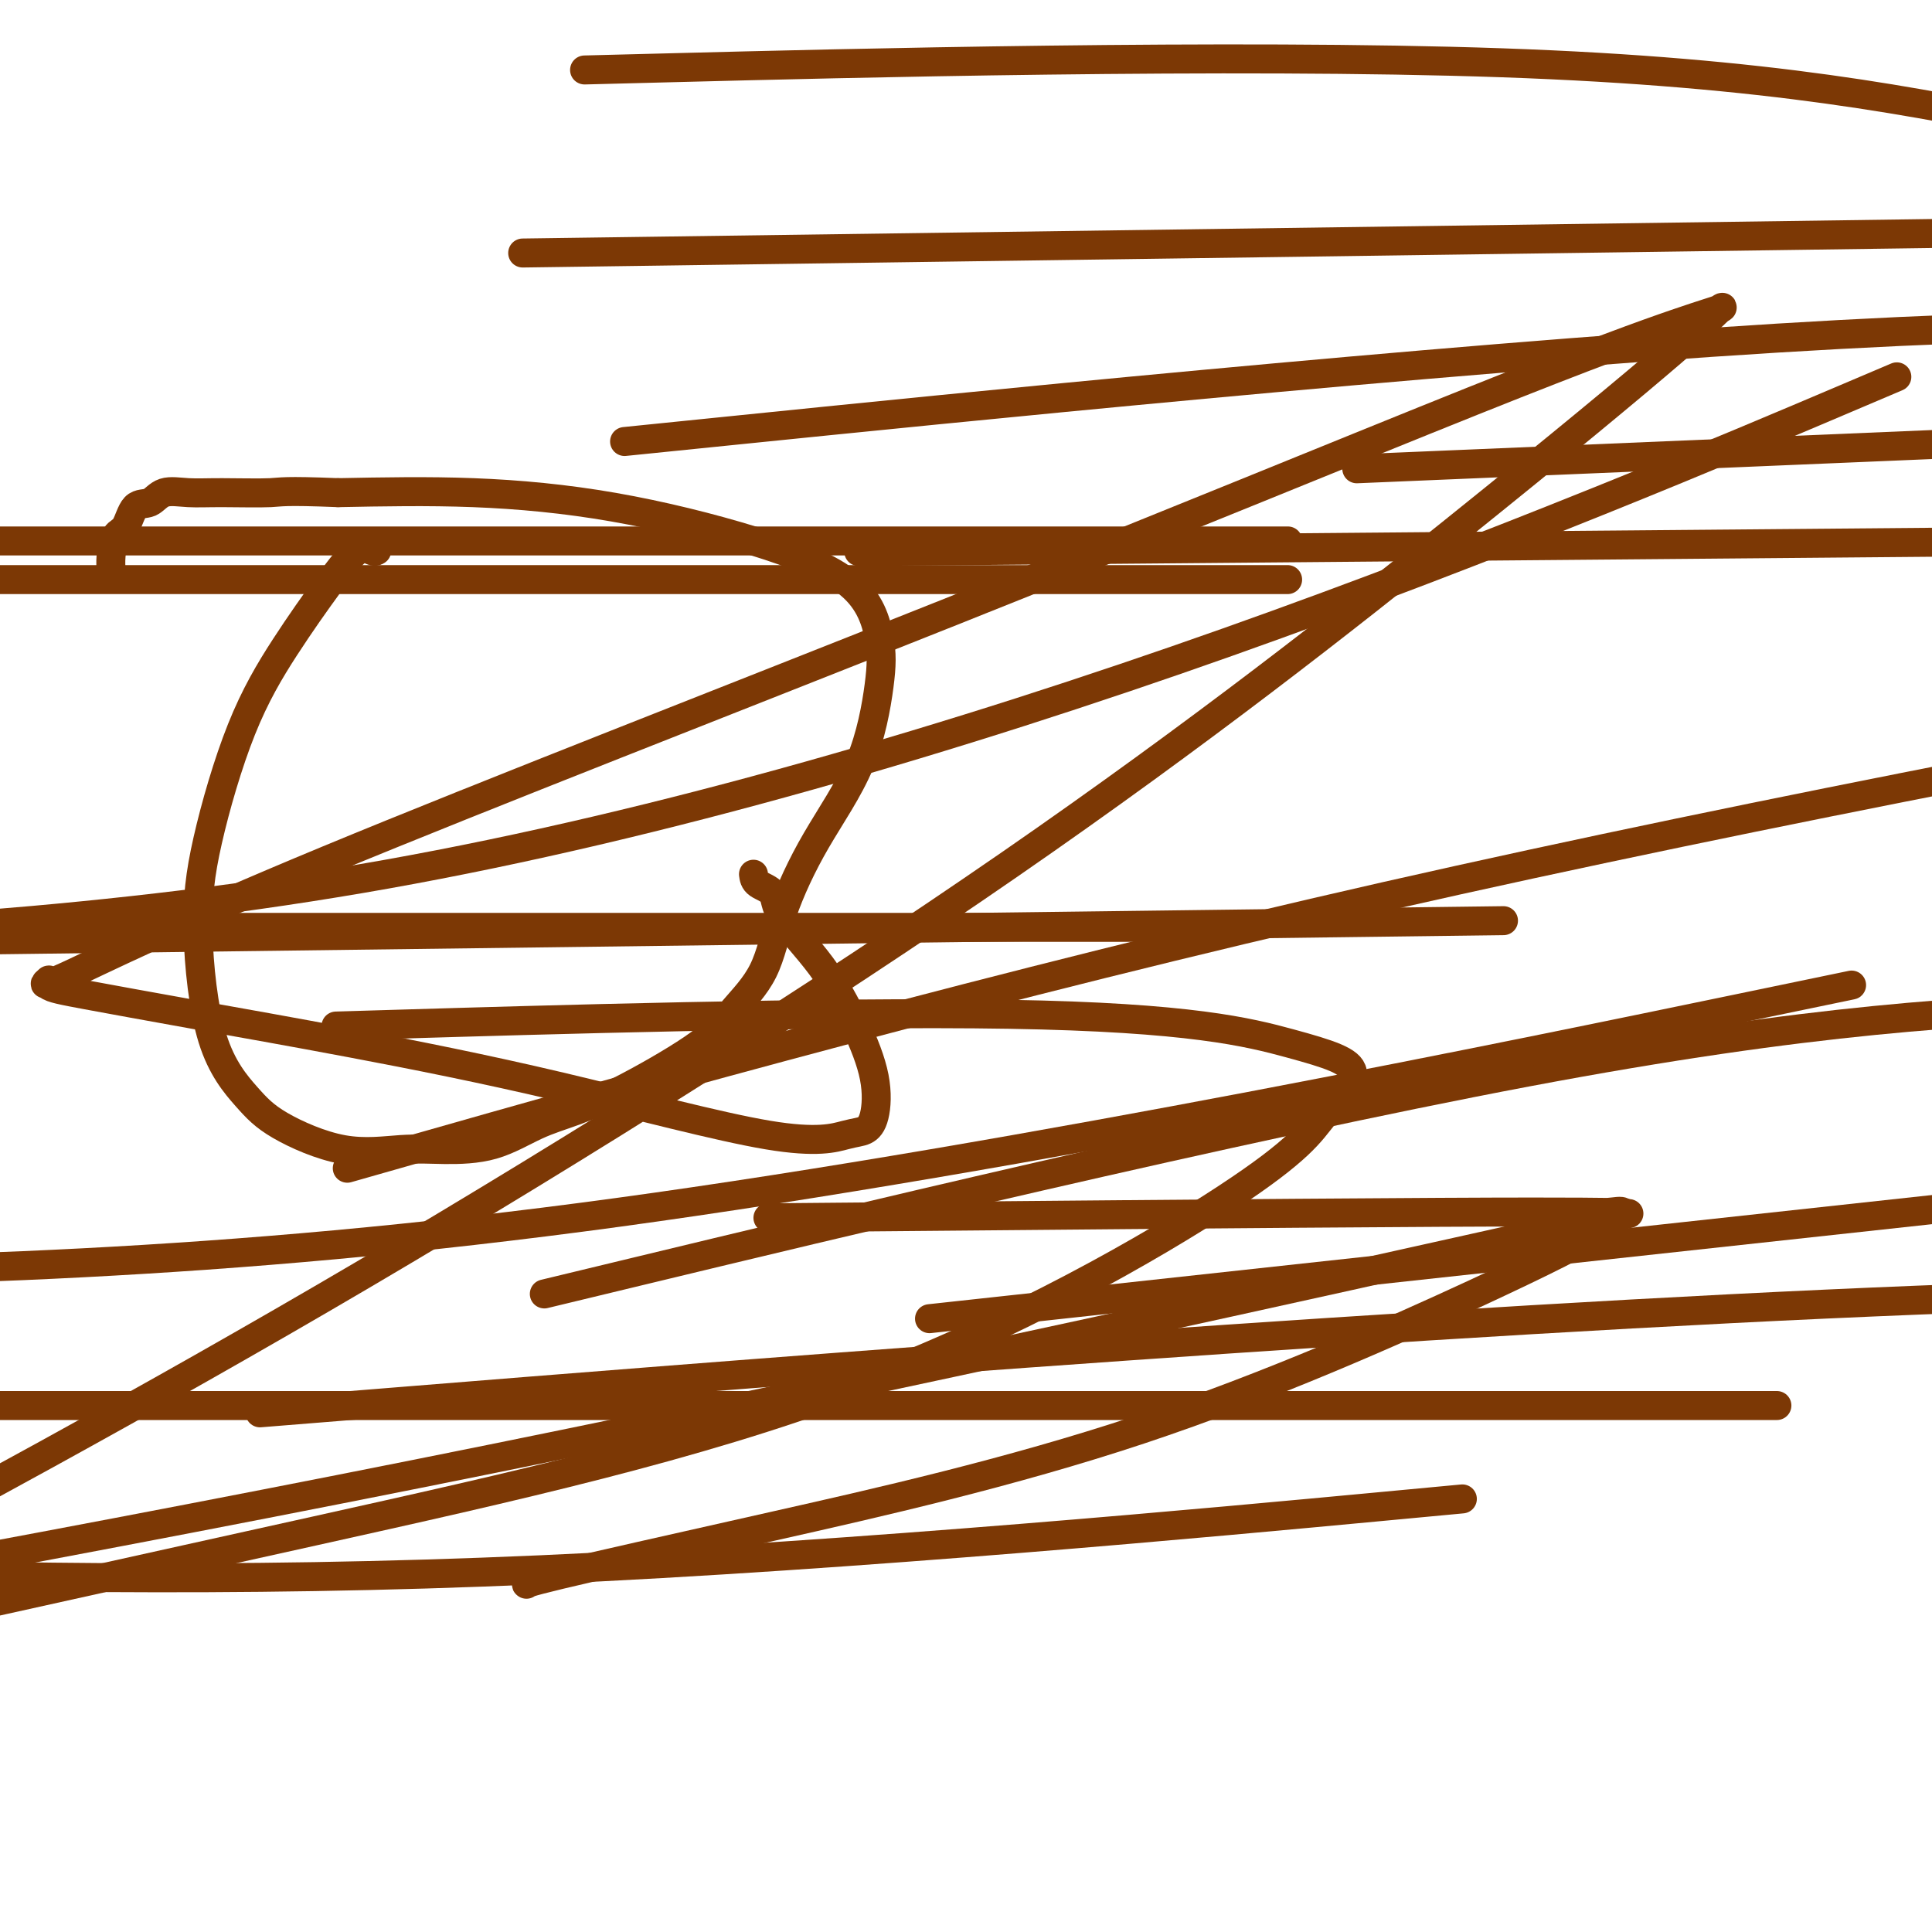 <svg viewBox='0 0 400 400' version='1.1' xmlns='http://www.w3.org/2000/svg' xmlns:xlink='http://www.w3.org/1999/xlink'><g fill='none' stroke='#7C3805' stroke-width='6' stroke-linecap='round' stroke-linejoin='round'><path d='M78,114c-0.208,0.132 -0.415,0.265 -1,0c-0.585,-0.265 -1.546,-0.927 -3,0c-1.454,0.927 -3.400,3.445 -6,7c-2.600,3.555 -5.854,8.148 -9,13c-3.146,4.852 -6.184,9.963 -9,17c-2.816,7.037 -5.412,16.001 -7,23c-1.588,6.999 -2.170,12.034 -2,19c0.170,6.966 1.092,15.863 3,22c1.908,6.137 4.803,9.515 7,12c2.197,2.485 3.697,4.077 7,6c3.303,1.923 8.408,4.177 13,5c4.592,0.823 8.671,0.216 12,0c3.329,-0.216 5.907,-0.041 9,0c3.093,0.041 6.700,-0.052 10,-1c3.300,-0.948 6.291,-2.751 9,-4c2.709,-1.249 5.134,-1.946 8,-3c2.866,-1.054 6.172,-2.466 11,-5c4.828,-2.534 11.179,-6.190 15,-9c3.821,-2.810 5.113,-4.774 7,-7c1.887,-2.226 4.369,-4.715 6,-8c1.631,-3.285 2.411,-7.367 4,-12c1.589,-4.633 3.986,-9.818 7,-15c3.014,-5.182 6.643,-10.361 9,-16c2.357,-5.639 3.440,-11.737 4,-16c0.560,-4.263 0.597,-6.691 0,-10c-0.597,-3.309 -1.829,-7.500 -6,-11c-4.171,-3.500 -11.283,-6.309 -20,-9c-8.717,-2.691 -19.039,-5.263 -29,-7c-9.961,-1.737 -19.560,-2.639 -29,-3c-9.440,-0.361 -18.720,-0.180 -28,0'/><path d='M70,102c-11.477,-0.462 -11.669,-0.116 -14,0c-2.331,0.116 -6.802,0.003 -10,0c-3.198,-0.003 -5.122,0.104 -7,0c-1.878,-0.104 -3.711,-0.420 -5,0c-1.289,0.420 -2.034,1.575 -3,2c-0.966,0.425 -2.154,0.121 -3,1c-0.846,0.879 -1.351,2.940 -2,4c-0.649,1.060 -1.442,1.119 -2,2c-0.558,0.881 -0.881,2.583 -1,4c-0.119,1.417 -0.034,2.548 0,3c0.034,0.452 0.017,0.226 0,0'/><path d='M156,181c0.092,0.710 0.183,1.420 1,2c0.817,0.580 2.359,1.030 3,2c0.641,0.970 0.380,2.462 2,5c1.620,2.538 5.122,6.123 8,10c2.878,3.877 5.131,8.046 7,12c1.869,3.954 3.354,7.695 4,11c0.646,3.305 0.454,6.176 0,8c-0.454,1.824 -1.171,2.601 -2,3c-0.829,0.399 -1.771,0.421 -4,1c-2.229,0.579 -5.746,1.715 -16,0c-10.254,-1.715 -27.247,-6.279 -43,-10c-15.753,-3.721 -30.267,-6.597 -43,-9c-12.733,-2.403 -23.687,-4.333 -33,-6c-9.313,-1.667 -16.987,-3.071 -22,-4c-5.013,-0.929 -7.366,-1.384 -8,-2c-0.634,-0.616 0.452,-1.395 0,-1c-0.452,0.395 -2.443,1.963 4,-1c6.443,-2.963 21.320,-10.457 54,-24c32.680,-13.543 83.162,-33.134 128,-51c44.838,-17.866 84.033,-34.006 109,-44c24.967,-9.994 35.706,-13.840 42,-16c6.294,-2.160 8.144,-2.633 9,-3c0.856,-0.367 0.719,-0.628 0,0c-0.719,0.628 -2.019,2.143 -10,9c-7.981,6.857 -22.645,19.054 -45,37c-22.355,17.946 -52.403,41.639 -92,69c-39.597,27.361 -88.742,58.389 -134,85c-45.258,26.611 -86.629,48.806 -128,71'/><path d='M133,263c-17.600,4.244 -35.200,8.489 0,0c35.200,-8.489 123.200,-29.711 183,-41c59.800,-11.289 91.400,-12.644 123,-14'/><path d='M316,256c18.422,-4.111 36.844,-8.222 0,0c-36.844,8.222 -128.956,28.778 -214,46c-85.044,17.222 -163.022,31.111 -241,45'/><path d='M85,290c-27.022,2.178 -54.044,4.356 0,0c54.044,-4.356 189.156,-15.244 293,-20c103.844,-4.756 176.422,-3.378 249,-2'/><path d='M338,291c25.911,0.000 51.822,0.000 0,0c-51.822,0.000 -181.378,0.000 -252,0c-70.622,0.000 -82.311,0.000 -94,0'/><path d='M89,237c-14.822,4.222 -29.644,8.444 0,0c29.644,-8.444 103.756,-29.556 183,-48c79.244,-18.444 163.622,-34.222 248,-50'/><path d='M239,120c23.917,0.000 47.833,0.000 0,0c-47.833,0.000 -167.417,0.000 -287,0'/><path d='M140,14c-16.444,0.422 -32.889,0.844 0,0c32.889,-0.844 115.111,-2.956 171,-1c55.889,1.956 85.444,7.978 115,14'/><path d='M381,83c10.161,-4.315 20.321,-8.631 0,0c-20.321,8.631 -71.125,30.208 -127,50c-55.875,19.792 -116.821,37.798 -174,48c-57.179,10.202 -110.589,12.601 -164,15'/><path d='M153,89c-20.533,2.089 -41.067,4.178 0,0c41.067,-4.178 143.733,-14.622 215,-19c71.267,-4.378 111.133,-2.689 151,-1'/><path d='M264,112c2.289,0.000 4.578,0.000 0,0c-4.578,0.000 -16.022,0.000 -70,0c-53.978,0.000 -150.489,0.000 -247,0'/><path d='M136,52c-24.083,0.333 -48.167,0.667 0,0c48.167,-0.667 168.583,-2.333 289,-4'/><path d='M281,191c26.250,-0.333 52.500,-0.667 0,0c-52.500,0.667 -183.750,2.333 -315,4'/><path d='M306,96c-21.750,0.917 -43.500,1.833 0,0c43.500,-1.833 152.250,-6.417 261,-11'/><path d='M222,192c23.417,0.000 46.833,0.000 0,0c-46.833,0.000 -163.917,0.000 -281,0'/><path d='M200,114c-19.250,0.167 -38.500,0.333 0,0c38.500,-0.333 134.750,-1.167 231,-2'/><path d='M359,209c21.111,-4.378 42.222,-8.756 0,0c-42.222,8.756 -147.778,30.644 -231,42c-83.222,11.356 -144.111,12.178 -205,13'/><path d='M84,212c-12.512,0.375 -25.023,0.749 0,0c25.023,-0.749 87.582,-2.622 125,-2c37.418,0.622 49.696,3.739 58,6c8.304,2.261 12.633,3.667 13,6c0.367,2.333 -3.228,5.592 -6,9c-2.772,3.408 -4.723,6.965 -20,17c-15.277,10.035 -43.882,26.548 -77,39c-33.118,12.452 -70.748,20.843 -112,30c-41.252,9.157 -86.126,19.078 -131,29'/><path d='M211,271c-16.083,1.750 -32.167,3.500 0,0c32.167,-3.500 112.583,-12.250 193,-21'/><path d='M285,312c15.400,-1.444 30.800,-2.889 0,0c-30.800,2.889 -107.800,10.111 -173,13c-65.200,2.889 -118.600,1.444 -172,0'/><path d='M174,252c-13.009,0.118 -26.018,0.236 0,0c26.018,-0.236 91.063,-0.826 124,-1c32.937,-0.174 33.767,0.069 35,0c1.233,-0.069 2.868,-0.448 3,0c0.132,0.448 -1.240,1.724 -5,4c-3.760,2.276 -9.908,5.552 -26,13c-16.092,7.448 -42.130,19.068 -69,28c-26.870,8.932 -54.573,15.178 -76,20c-21.427,4.822 -36.576,8.221 -44,10c-7.424,1.779 -7.121,1.937 -7,2c0.121,0.063 0.061,0.032 0,0'/></g>
</svg>